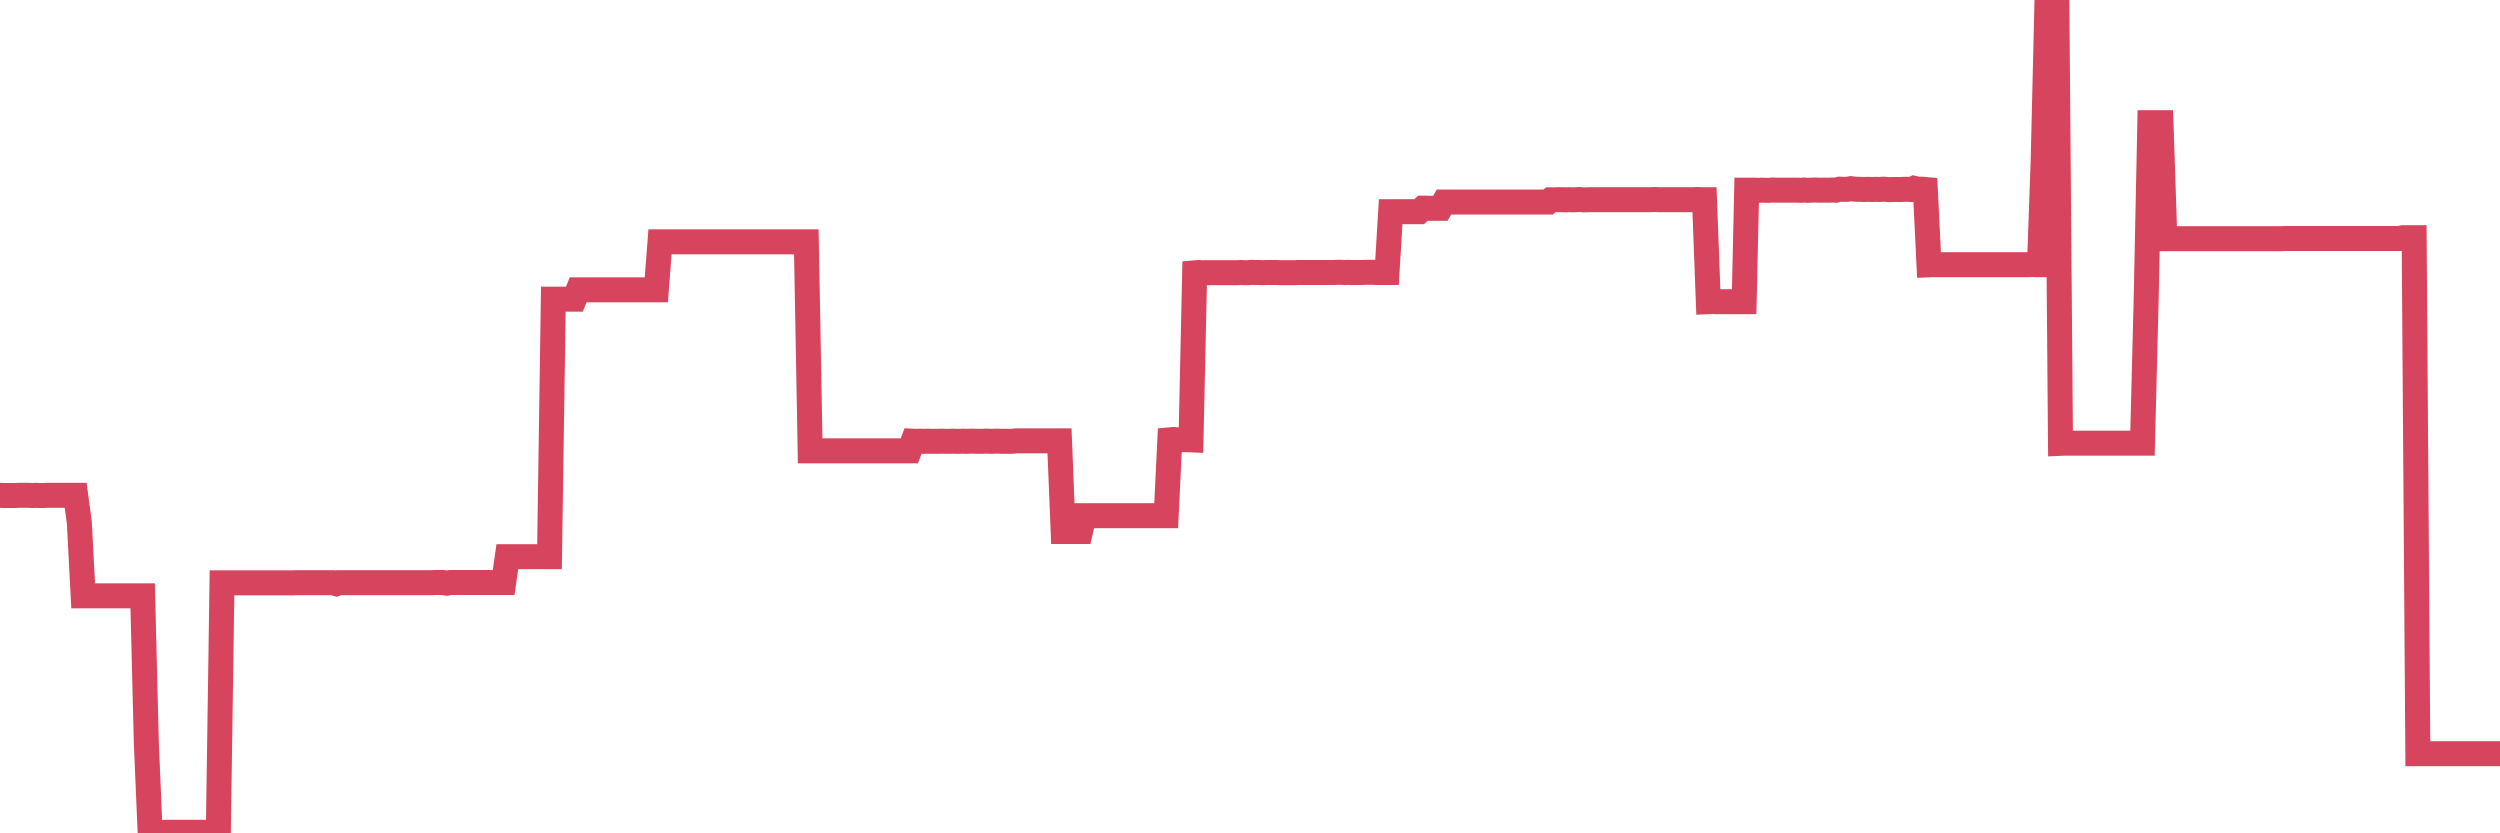 <?xml version="1.0"?><svg width="150px" height="50px" xmlns="http://www.w3.org/2000/svg" xmlns:xlink="http://www.w3.org/1999/xlink"> <polyline fill="none" stroke="#d6455d" stroke-width="1.5px" stroke-linecap="round" stroke-miterlimit="5" points="0.00,29.72 0.22,29.73 0.45,29.73 0.67,29.73 0.89,29.73 1.12,29.72 1.34,29.72 1.56,29.72 1.71,29.72 1.94,29.73 2.16,29.72 2.38,29.73 2.61,29.73 2.83,29.72 3.05,29.72 3.28,29.72 3.42,29.72 3.65,29.72 3.87,29.72 4.09,29.72 4.32,29.72 4.54,29.72 4.76,31.35 4.99,35.75 5.14,35.75 5.36,35.75 5.58,35.75 5.81,35.75 6.03,35.75 6.25,35.75 6.48,35.75 6.70,35.75 6.85,35.75 7.07,35.75 7.29,35.75 7.52,35.75 7.74,35.75 7.96,35.75 8.19,35.75 8.41,35.75 8.56,35.75 8.78,44.58 9.01,50.00 9.23,50.00 9.45,50.00 9.68,50.00 9.90,49.94 10.12,49.94 10.27,49.94 10.50,49.94 10.72,49.94 10.94,49.94 11.17,49.94 11.39,49.94 11.61,49.94 11.83,49.94 11.98,49.94 12.21,49.94 12.43,49.94 12.65,49.94 12.88,49.94 13.10,49.94 13.32,34.97 13.55,34.97 13.70,34.97 13.92,34.97 14.14,34.97 14.37,34.97 14.59,34.97 14.81,34.97 15.04,34.97 15.26,34.97 15.41,34.97 15.63,34.97 15.85,34.97 16.08,34.97 16.30,34.97 16.52,34.97 16.75,34.97 16.90,34.97 17.12,34.97 17.34,34.97 17.57,34.97 17.79,34.96 18.01,34.96 18.24,34.96 18.46,34.96 18.61,34.96 18.83,34.96 19.05,34.96 19.28,34.96 19.50,34.96 19.72,34.96 19.95,34.96 20.17,35.02 20.32,34.96 20.54,34.96 20.77,34.96 20.99,34.96 21.21,34.96 21.44,34.96 21.66,34.96 21.88,34.96 22.03,34.96 22.26,34.96 22.48,34.96 22.70,34.96 22.93,34.96 23.15,34.96 23.37,34.96 23.60,34.96 23.74,34.96 23.97,34.96 24.19,34.96 24.41,34.96 24.64,34.96 24.86,34.96 25.08,34.96 25.31,34.96 25.46,34.96 25.68,34.96 25.90,34.96 26.13,34.95 26.35,34.95 26.57,34.95 26.80,34.99 27.02,34.95 27.17,34.95 27.39,34.95 27.61,34.95 27.84,34.95 28.06,34.95 28.28,34.95 28.51,34.95 28.73,34.95 28.88,34.95 29.10,34.95 29.33,34.95 29.55,34.95 29.77,34.95 30.00,34.95 30.22,34.95 30.44,33.40 30.59,33.40 30.82,33.40 31.04,33.40 31.26,33.40 31.49,33.40 31.71,33.40 31.93,33.40 32.08,33.40 32.30,33.40 32.53,33.40 32.75,33.40 32.97,33.40 33.20,17.95 33.42,17.95 33.64,17.95 33.79,17.95 34.02,17.95 34.24,17.95 34.46,17.95 34.69,17.39 34.91,17.39 35.13,17.39 35.36,17.39 35.50,17.39 35.73,17.39 35.95,17.39 36.17,17.39 36.40,17.39 36.62,17.39 36.84,17.39 37.07,17.39 37.22,17.39 37.44,17.39 37.66,17.39 37.89,17.39 38.11,17.39 38.33,17.39 38.56,17.39 38.78,17.39 38.93,17.39 39.15,17.39 39.38,17.39 39.60,14.51 39.82,14.51 40.05,14.51 40.27,14.51 40.49,14.51 40.64,14.51 40.86,14.51 41.09,14.51 41.31,14.51 41.53,14.51 41.76,14.51 41.98,14.51 42.20,14.51 42.35,14.51 42.58,14.51 42.80,14.51 43.02,14.51 43.25,14.51 43.47,14.51 43.69,14.51 43.92,14.51 44.06,14.51 44.29,14.51 44.51,14.51 44.73,14.51 44.96,14.51 45.18,14.51 45.40,14.51 45.63,14.51 45.78,14.51 46.00,14.51 46.22,14.51 46.45,14.51 46.67,14.51 46.89,14.51 47.12,14.51 47.34,14.51 47.49,14.51 47.71,14.51 47.94,14.51 48.16,14.51 48.38,14.51 48.61,27.05 48.83,27.05 48.98,27.05 49.20,27.05 49.42,27.05 49.65,27.05 49.87,27.05 50.09,27.05 50.32,27.05 50.54,27.05 50.69,27.05 50.91,27.05 51.14,27.05 51.36,27.05 51.58,27.05 51.81,27.05 52.03,27.05 52.25,27.05 52.40,27.05 52.62,27.05 52.85,27.05 53.07,27.05 53.29,27.05 53.52,27.05 53.74,27.05 53.96,27.05 54.11,27.05 54.34,27.05 54.56,27.05 54.78,26.47 55.01,26.48 55.23,26.47 55.45,26.48 55.68,26.47 55.83,26.48 56.05,26.48 56.27,26.48 56.50,26.47 56.72,26.48 56.94,26.48 57.16,26.47 57.39,26.48 57.54,26.48 57.76,26.47 57.98,26.48 58.21,26.47 58.43,26.47 58.65,26.48 58.88,26.48 59.10,26.47 59.25,26.47 59.47,26.48 59.70,26.47 59.92,26.47 60.14,26.48 60.37,26.48 60.59,26.48 60.81,26.47 60.96,26.45 61.18,26.45 61.41,26.45 61.63,26.45 61.85,26.45 62.08,26.45 62.30,26.45 62.52,26.45 62.67,26.45 62.90,26.45 63.12,26.45 63.34,26.45 63.57,26.45 63.79,31.89 64.01,31.89 64.16,31.89 64.39,31.89 64.61,31.89 64.83,31.89 65.05,30.94 65.28,30.94 65.50,30.94 65.72,30.94 65.87,30.94 66.10,30.94 66.32,30.94 66.54,30.94 66.77,30.94 66.99,30.94 67.21,30.94 67.44,30.94 67.59,30.94 67.81,30.94 68.03,30.94 68.26,30.94 68.48,30.94 68.70,30.94 68.93,30.94 69.15,30.94 69.30,30.94 69.52,30.94 69.74,30.94 69.97,30.94 70.19,26.39 70.41,26.37 70.64,26.39 70.86,26.39 71.01,26.37 71.23,26.38 71.46,26.39 71.68,16.37 71.90,16.35 72.13,16.37 72.35,16.36 72.57,16.36 72.72,16.36 72.94,16.36 73.17,16.36 73.39,16.36 73.61,16.36 73.84,16.36 74.06,16.36 74.28,16.36 74.43,16.35 74.66,16.36 74.88,16.36 75.10,16.34 75.33,16.35 75.55,16.35 75.77,16.36 76.00,16.35 76.15,16.35 76.37,16.35 76.59,16.35 76.82,16.36 77.04,16.36 77.26,16.36 77.49,16.36 77.71,16.36 77.86,16.35 78.08,16.35 78.30,16.35 78.53,16.35 78.75,16.35 78.97,16.35 79.20,16.35 79.42,16.35 79.57,16.35 79.79,16.35 80.02,16.35 80.24,16.34 80.46,16.34 80.69,16.35 80.91,16.34 81.06,16.35 81.28,16.35 81.50,16.35 81.73,16.35 81.95,16.34 82.17,16.34 82.40,16.34 82.62,16.35 82.77,16.35 82.99,16.35 83.22,16.35 83.44,12.70 83.66,12.70 83.89,12.70 84.11,12.70 84.33,12.70 84.48,12.70 84.71,12.70 84.93,12.70 85.15,12.70 85.38,12.49 85.60,12.49 85.82,12.50 86.05,12.50 86.19,12.50 86.42,12.50 86.64,12.12 86.86,12.12 87.09,12.12 87.31,12.12 87.53,12.12 87.76,12.12 87.91,12.12 88.13,12.12 88.35,12.12 88.58,12.12 88.80,12.12 89.02,12.12 89.25,12.12 89.47,12.12 89.62,12.12 89.84,12.12 90.06,12.12 90.29,12.12 90.51,12.12 90.73,12.12 90.96,12.12 91.18,12.12 91.33,12.12 91.55,12.12 91.78,12.12 92.00,12.12 92.22,12.12 92.45,12.12 92.67,12.12 92.89,12.12 93.04,11.99 93.27,11.99 93.49,11.98 93.71,11.98 93.94,11.99 94.16,11.98 94.38,11.99 94.61,11.98 94.75,11.97 94.98,11.99 95.20,11.99 95.42,11.98 95.65,11.98 95.87,11.98 96.09,11.98 96.24,11.98 96.47,11.98 96.69,11.98 96.91,11.98 97.14,11.98 97.36,11.98 97.58,11.98 97.81,11.98 97.95,11.98 98.18,11.98 98.40,11.98 98.62,11.98 98.85,11.98 99.07,11.98 99.29,11.97 99.52,11.98 99.67,11.98 99.89,11.98 100.11,11.98 100.34,11.98 100.56,11.98 100.78,11.98 101.01,11.98 101.23,11.98 101.38,11.98 101.60,11.98 101.83,11.97 102.05,11.98 102.27,11.98 102.50,18.10 102.72,18.09 102.94,18.10 103.09,18.10 103.31,18.10 103.54,18.10 103.76,18.10 103.98,18.10 104.21,18.10 104.43,18.10 104.65,18.10 104.80,11.41 105.03,11.41 105.25,11.41 105.47,11.42 105.70,11.41 105.92,11.42 106.14,11.42 106.37,11.40 106.51,11.41 106.74,11.41 106.96,11.41 107.18,11.41 107.41,11.41 107.63,11.41 107.85,11.41 108.08,11.42 108.23,11.40 108.45,11.42 108.67,11.41 108.90,11.40 109.12,11.41 109.34,11.41 109.57,11.41 109.79,11.41 109.94,11.40 110.16,11.41 110.38,11.35 110.61,11.36 110.83,11.36 111.05,11.32 111.28,11.35 111.50,11.36 111.65,11.36 111.87,11.37 112.10,11.36 112.32,11.37 112.54,11.36 112.77,11.37 112.99,11.35 113.14,11.36 113.36,11.38 113.59,11.37 113.81,11.37 114.03,11.37 114.26,11.36 114.48,11.36 114.70,11.37 114.85,11.30 115.07,11.35 115.30,11.35 115.52,11.37 115.74,15.89 115.97,15.88 116.19,15.88 116.41,15.88 116.56,15.88 116.79,15.88 117.01,15.88 117.23,15.88 117.46,15.88 117.68,15.88 117.90,15.88 118.13,15.88 118.27,15.88 118.50,15.88 118.72,15.88 118.94,15.88 119.17,15.88 119.39,15.88 119.61,15.88 119.84,15.88 119.99,15.88 120.21,15.88 120.43,15.88 120.66,15.88 120.88,15.88 121.10,15.88 121.33,15.88 121.55,15.88 121.70,15.88 121.92,15.87 122.15,15.88 122.37,15.88 122.59,9.65 122.82,0.00 123.04,0.00 123.26,0.00 123.41,0.00 123.63,26.60 123.86,26.59 124.08,26.59 124.30,26.59 124.53,26.59 124.75,26.59 124.97,26.59 125.12,26.59 125.35,26.59 125.57,26.59 125.79,26.59 126.02,26.59 126.24,26.59 126.46,26.59 126.69,26.59 126.83,26.59 127.06,26.59 127.28,26.59 127.50,26.59 127.73,26.59 127.95,26.59 128.17,26.59 128.32,26.59 128.55,26.59 128.77,17.96 128.99,7.36 129.22,7.36 129.44,7.36 129.66,7.36 129.89,14.32 130.04,14.32 130.26,14.32 130.48,14.32 130.71,14.32 130.93,14.32 131.15,14.32 131.38,14.32 131.60,14.32 131.75,14.32 131.97,14.32 132.19,14.32 132.42,14.32 132.64,14.32 132.86,14.32 133.09,14.32 133.31,14.32 133.46,14.32 133.68,14.32 133.91,14.32 134.13,14.32 134.35,14.32 134.58,14.32 134.80,14.32 135.02,14.32 135.17,14.32 135.39,14.32 135.62,14.32 135.84,14.32 136.06,14.32 136.29,14.32 136.51,14.32 136.73,14.32 136.88,14.32 137.11,14.31 137.33,14.31 137.55,14.31 137.78,14.31 138.00,14.31 138.22,14.31 138.45,14.31 138.60,14.31 138.82,14.31 139.04,14.31 139.27,14.31 139.49,14.31 139.71,14.31 139.94,14.31 140.16,14.31 140.31,14.31 140.53,14.31 140.75,14.31 140.98,14.31 141.20,14.31 141.42,14.31 141.65,14.31 141.87,14.31 142.02,14.31 142.24,14.31 142.47,14.31 142.69,14.31 142.91,14.31 143.14,14.31 143.36,14.31 143.58,14.31 143.73,14.31 143.95,14.31 144.18,14.26 144.40,14.26 144.62,14.26 144.85,14.26 145.07,45.22 145.22,45.22 145.44,45.22 145.67,45.22 145.89,45.22 146.11,45.22 146.34,45.22 146.56,45.22 146.78,45.22 146.93,45.22 147.16,45.22 147.38,45.22 147.60,45.22 147.83,45.22 148.05,45.22 148.27,45.22 148.49,45.22 148.64,45.22 148.87,45.22 149.09,45.22 149.31,45.22 149.54,45.22 149.76,45.22 150.00,45.22 "/></svg>